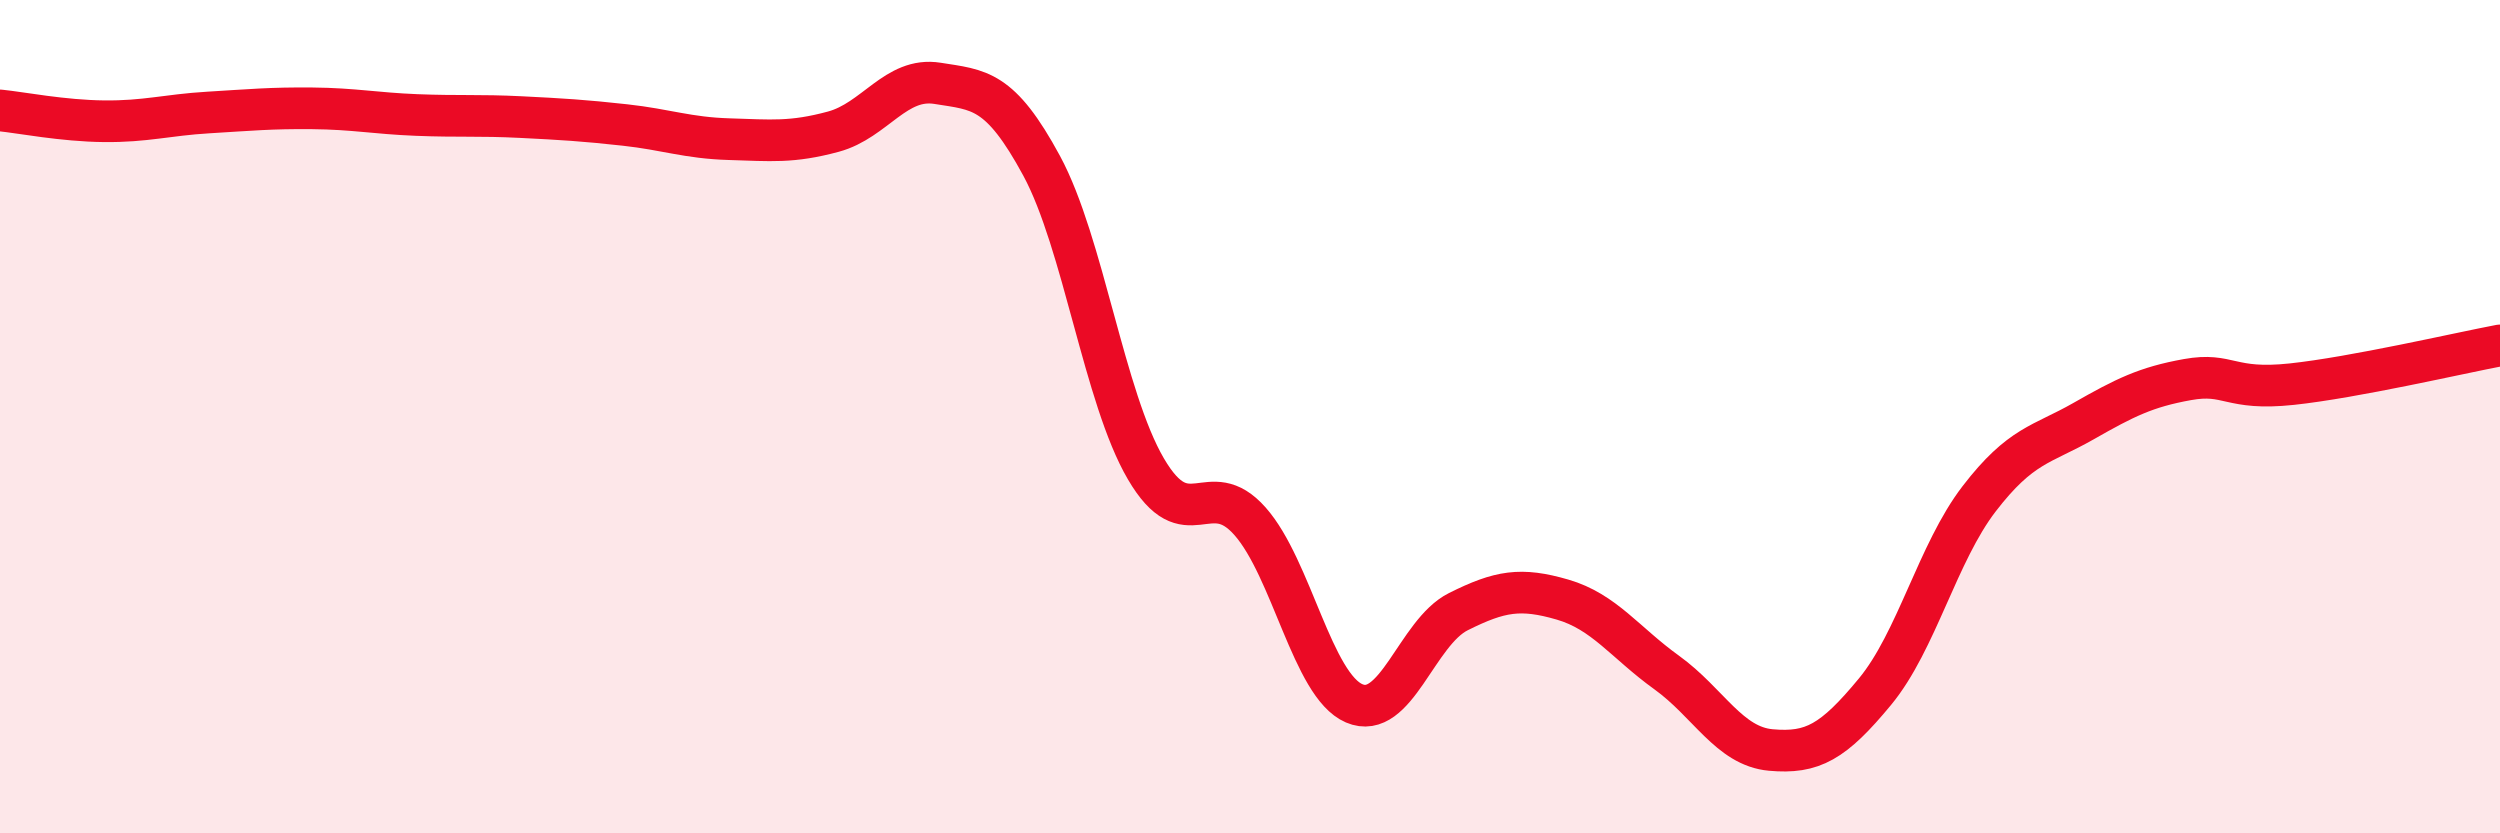 
    <svg width="60" height="20" viewBox="0 0 60 20" xmlns="http://www.w3.org/2000/svg">
      <path
        d="M 0,2.65 C 0.5,2.7 1.5,2.9 2.5,2.91 C 3.5,2.92 4,2.76 5,2.7 C 6,2.64 6.5,2.59 7.5,2.6 C 8.5,2.61 9,2.72 10,2.76 C 11,2.8 11.5,2.76 12.5,2.81 C 13.5,2.86 14,2.89 15,3 C 16,3.11 16.5,3.31 17.5,3.34 C 18.5,3.37 19,3.43 20,3.16 C 21,2.89 21.5,1.84 22.5,2 C 23.5,2.16 24,2.13 25,3.98 C 26,5.83 26.5,9.54 27.5,11.25 C 28.5,12.96 29,11.38 30,12.51 C 31,13.64 31.5,16.45 32.5,16.88 C 33.5,17.31 34,15.18 35,14.68 C 36,14.18 36.5,14.1 37.5,14.39 C 38.5,14.68 39,15.42 40,16.14 C 41,16.86 41.5,17.91 42.5,18 C 43.5,18.09 44,17.81 45,16.6 C 46,15.39 46.5,13.27 47.5,11.97 C 48.5,10.67 49,10.68 50,10.11 C 51,9.54 51.5,9.29 52.5,9.11 C 53.5,8.93 53.5,9.38 55,9.22 C 56.5,9.06 59,8.48 60,8.29L60 20L0 20Z"
        fill="#EB0A25"
        opacity="0.1"
        stroke-linecap="round"
        stroke-linejoin="round"
      />
      <path
        d="M 0,2.65 C 0.5,2.7 1.5,2.9 2.5,2.91 C 3.5,2.92 4,2.76 5,2.7 C 6,2.64 6.5,2.59 7.5,2.6 C 8.5,2.61 9,2.72 10,2.76 C 11,2.8 11.5,2.76 12.5,2.81 C 13.5,2.86 14,2.89 15,3 C 16,3.11 16.5,3.31 17.5,3.34 C 18.5,3.37 19,3.43 20,3.16 C 21,2.89 21.5,1.84 22.5,2 C 23.5,2.16 24,2.13 25,3.98 C 26,5.83 26.5,9.54 27.5,11.25 C 28.5,12.96 29,11.38 30,12.51 C 31,13.64 31.5,16.45 32.5,16.88 C 33.5,17.31 34,15.18 35,14.68 C 36,14.18 36.5,14.1 37.5,14.39 C 38.5,14.68 39,15.42 40,16.14 C 41,16.86 41.5,17.91 42.5,18 C 43.5,18.09 44,17.81 45,16.6 C 46,15.39 46.5,13.27 47.5,11.97 C 48.5,10.67 49,10.68 50,10.11 C 51,9.54 51.5,9.29 52.5,9.11 C 53.5,8.93 53.5,9.38 55,9.22 C 56.5,9.06 59,8.48 60,8.29"
        stroke="#EB0A25"
        stroke-width="1"
        fill="none"
        stroke-linecap="round"
        stroke-linejoin="round"
      />
    </svg>
  